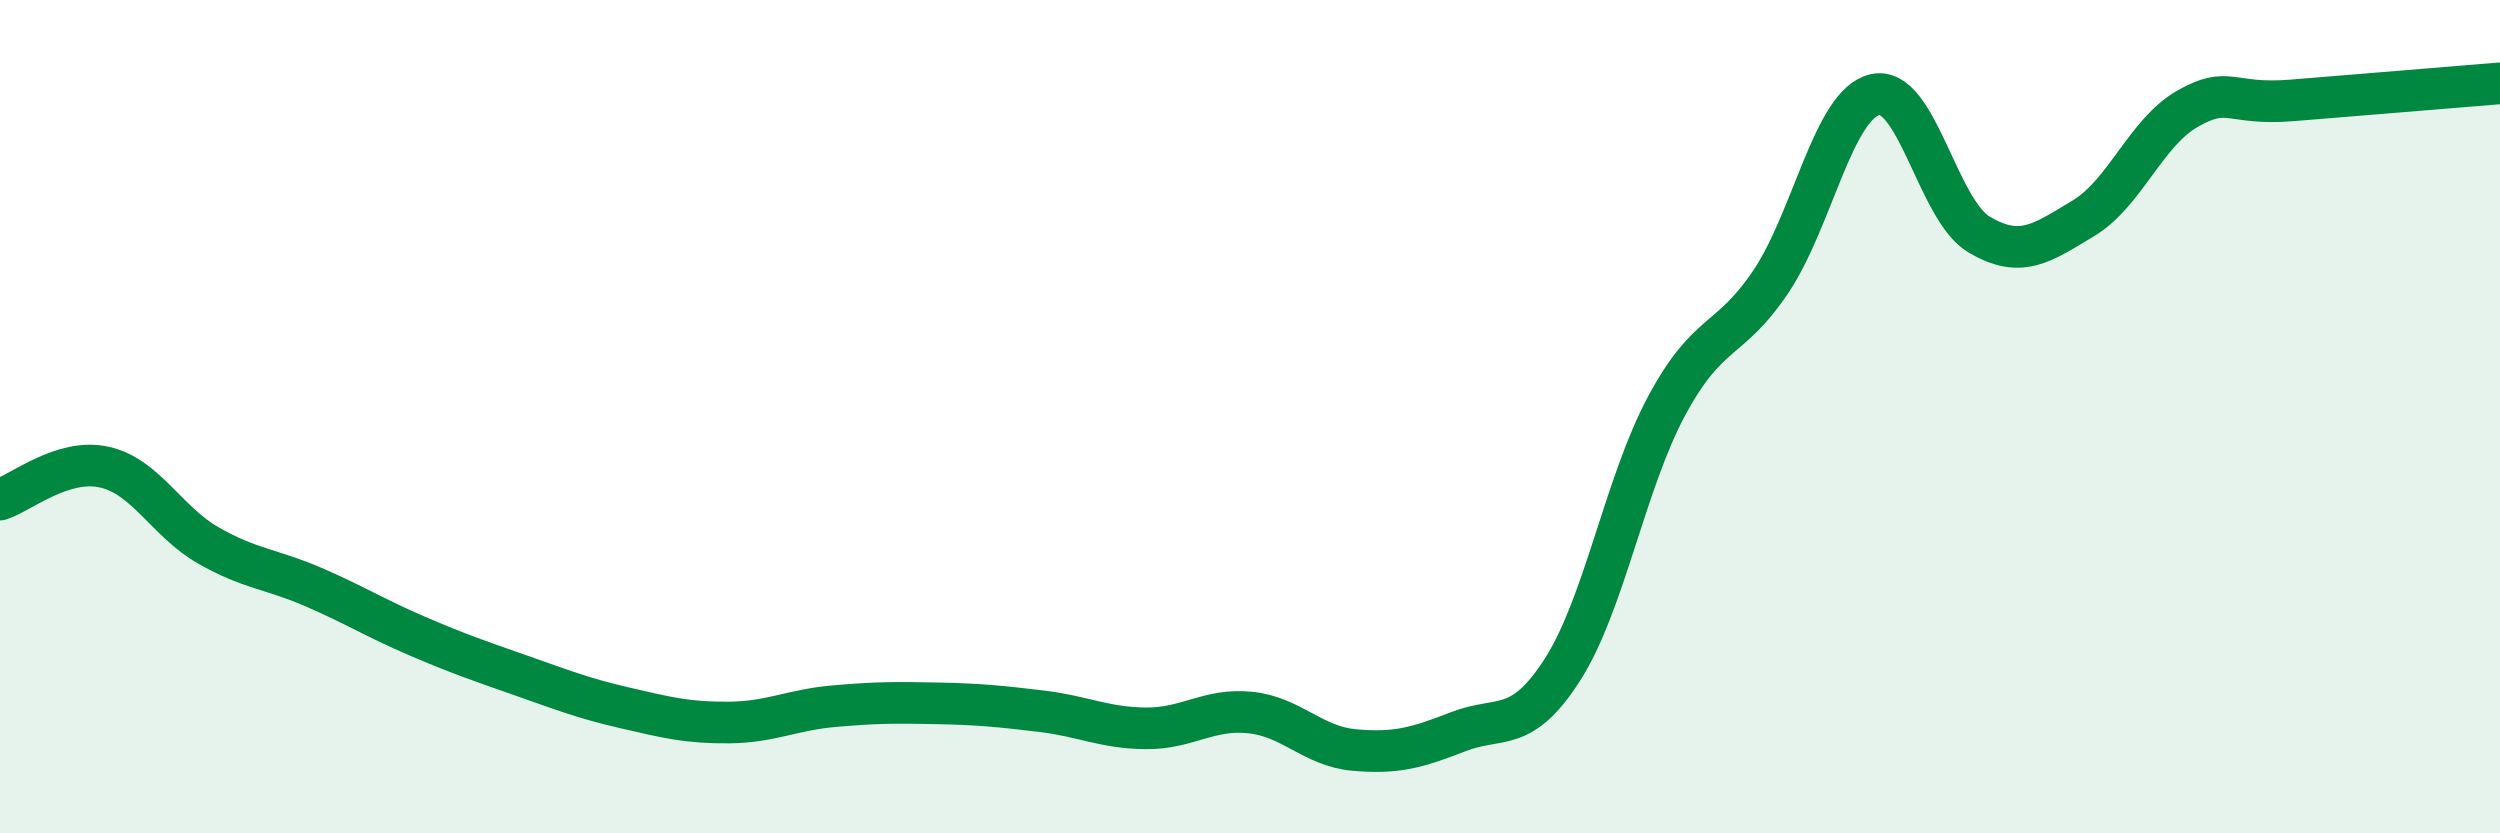 
    <svg width="60" height="20" viewBox="0 0 60 20" xmlns="http://www.w3.org/2000/svg">
      <path
        d="M 0,11.99 C 0.5,11.83 1.5,10.99 2.5,11.21 C 3.5,11.43 4,12.52 5,13.09 C 6,13.66 6.5,13.65 7.5,14.08 C 8.5,14.51 9,14.83 10,15.26 C 11,15.69 11.5,15.86 12.5,16.21 C 13.5,16.56 14,16.76 15,16.99 C 16,17.22 16.5,17.35 17.5,17.34 C 18.5,17.33 19,17.04 20,16.95 C 21,16.86 21.5,16.86 22.5,16.88 C 23.5,16.9 24,16.95 25,17.07 C 26,17.19 26.5,17.47 27.5,17.48 C 28.5,17.49 29,17 30,17.1 C 31,17.2 31.5,17.91 32.5,18 C 33.5,18.09 34,17.95 35,17.56 C 36,17.17 36.5,17.63 37.5,16.07 C 38.5,14.51 39,11.6 40,9.74 C 41,7.88 41.5,8.25 42.5,6.76 C 43.5,5.27 44,2.5 45,2.27 C 46,2.04 46.5,5.04 47.5,5.63 C 48.5,6.22 49,5.84 50,5.24 C 51,4.64 51.5,3.18 52.5,2.61 C 53.5,2.04 53.5,2.53 55,2.41 C 56.5,2.29 59,2.08 60,2L60 20L0 20Z"
        fill="#008740"
        opacity="0.1"
        stroke-linecap="round"
        stroke-linejoin="round"
      />
      <path
        d="M 0,11.99 C 0.5,11.83 1.5,10.99 2.5,11.21 C 3.5,11.43 4,12.52 5,13.09 C 6,13.66 6.5,13.65 7.5,14.08 C 8.5,14.51 9,14.83 10,15.26 C 11,15.69 11.5,15.86 12.5,16.21 C 13.5,16.56 14,16.76 15,16.99 C 16,17.22 16.5,17.35 17.5,17.34 C 18.5,17.33 19,17.04 20,16.95 C 21,16.86 21.5,16.86 22.5,16.88 C 23.5,16.9 24,16.95 25,17.07 C 26,17.19 26.5,17.47 27.5,17.48 C 28.5,17.49 29,17 30,17.1 C 31,17.2 31.5,17.91 32.5,18 C 33.5,18.09 34,17.95 35,17.56 C 36,17.17 36.5,17.63 37.5,16.07 C 38.5,14.51 39,11.6 40,9.74 C 41,7.88 41.5,8.25 42.5,6.76 C 43.5,5.27 44,2.5 45,2.27 C 46,2.04 46.5,5.04 47.5,5.63 C 48.5,6.22 49,5.84 50,5.24 C 51,4.64 51.5,3.18 52.5,2.61 C 53.5,2.04 53.5,2.53 55,2.41 C 56.5,2.29 59,2.08 60,2"
        stroke="#008740"
        stroke-width="1"
        fill="none"
        stroke-linecap="round"
        stroke-linejoin="round"
      />
    </svg>
  